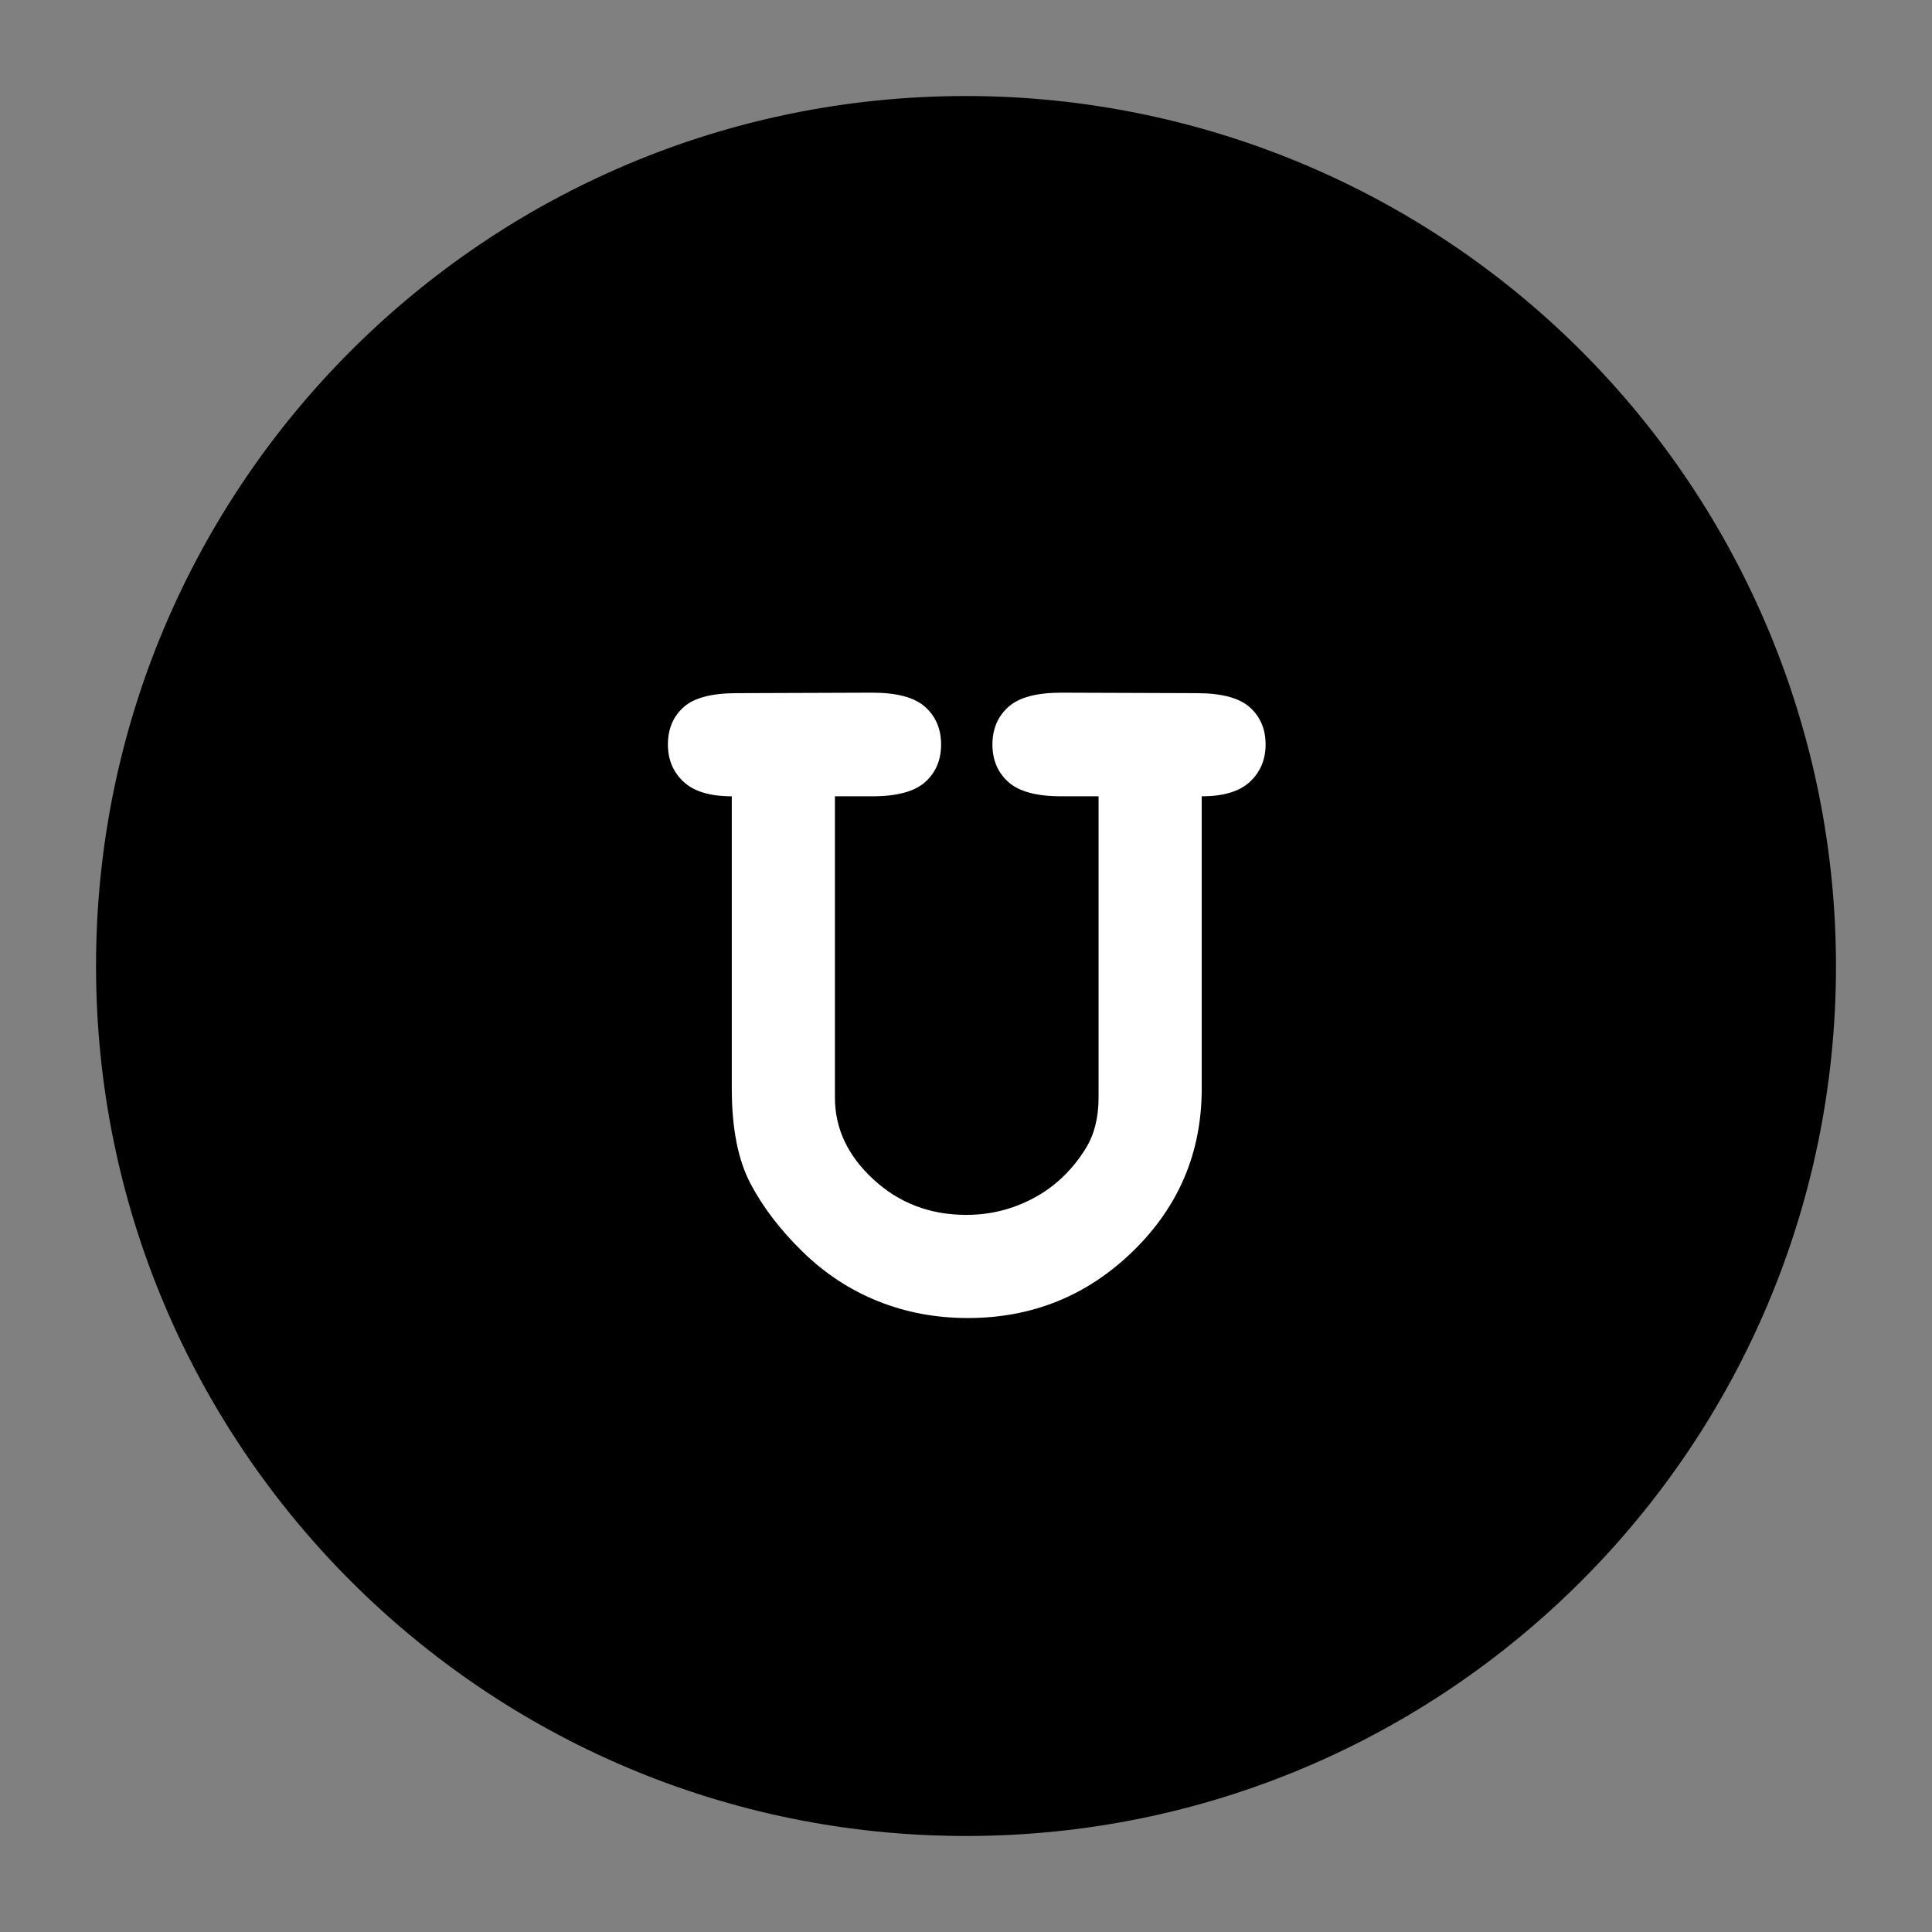 <svg version="1.1" viewBox="0.0 0.0 1000.0 1000.0" fill="none" stroke="none" stroke-linecap="square"
    stroke-miterlimit="10" xmlns:xlink="http://www.w3.org/1999/xlink"
    xmlns="http://www.w3.org/2000/svg">
    <rect x="0.0" y="0.0" width="1000.0" height="1000.0" fill="#808080" stroke="none"/>
    <clipPath id="p.0">
        <path d="m0 0l1000.0 0l0 1000.0l-1000.0 0l0 -1000.0z" clip-rule="nonzero" />
    </clipPath>
    <g clip-path="url(#p.0)">
        <path fill="#000000" fill-opacity="0.0" d="m0 0l1000.0 0l0 1000.0l-1000.0 0z"
            fill-rule="evenodd" />
        <path fill="#000000"
            d="m49.701 500.0l0 0c0 -248.693 201.606 -450.299 450.299 -450.299l0 0c119.427 0 233.962 47.442 318.41 131.89c84.448 84.447 131.89 198.983 131.89 318.41l0 0c0 248.693 -201.606 450.299 -450.299 450.299l0 0c-248.693 0 -450.299 -201.606 -450.299 -450.299z"
            fill-rule="evenodd" />
        <path fill="#000000" fill-opacity="0.0"
            d="m59.213 109.449l881.575 0l0 861.102l-881.575 0z" fill-rule="evenodd" />
        <path fill="#ffffff"
            d="m622.007 412.166l0 151.297q0 49.484 -35.547 84.125q-35.547 34.625 -85.547 34.625q-24.734 0 -46.484 -8.719q-21.75 -8.734 -39.062 -25.656q-17.312 -16.922 -26.953 -35.281q-9.641 -18.359 -9.641 -49.094l0 -151.297q-16.922 0 -25.0 -7.547q-8.062 -7.562 -8.062 -19.281q0 -11.969 8.062 -19.266q8.078 -7.297 27.609 -7.297l70.047 -0.25q19.281 0 27.484 7.422q8.203 7.422 8.203 19.391q0 11.984 -8.203 19.406q-8.203 7.422 -27.484 7.422l-19.266 0l0 155.984q0 23.953 19.922 42.312q19.922 18.359 48.047 18.359q18.75 0 35.156 -8.844q16.406 -8.859 26.828 -25.781q6.5 -10.688 6.5 -26.047l0 -155.984l-19.266 0q-19.266 0 -27.469 -7.422q-8.203 -7.422 -8.203 -19.406q0 -11.969 8.203 -19.391q8.203 -7.422 27.469 -7.422l70.047 0.25q19.266 0 27.469 7.297q8.203 7.297 8.203 19.266q0 11.719 -8.078 19.281q-8.062 7.547 -24.984 7.547z"
            fill-rule="nonzero" />
    </g>
</svg>